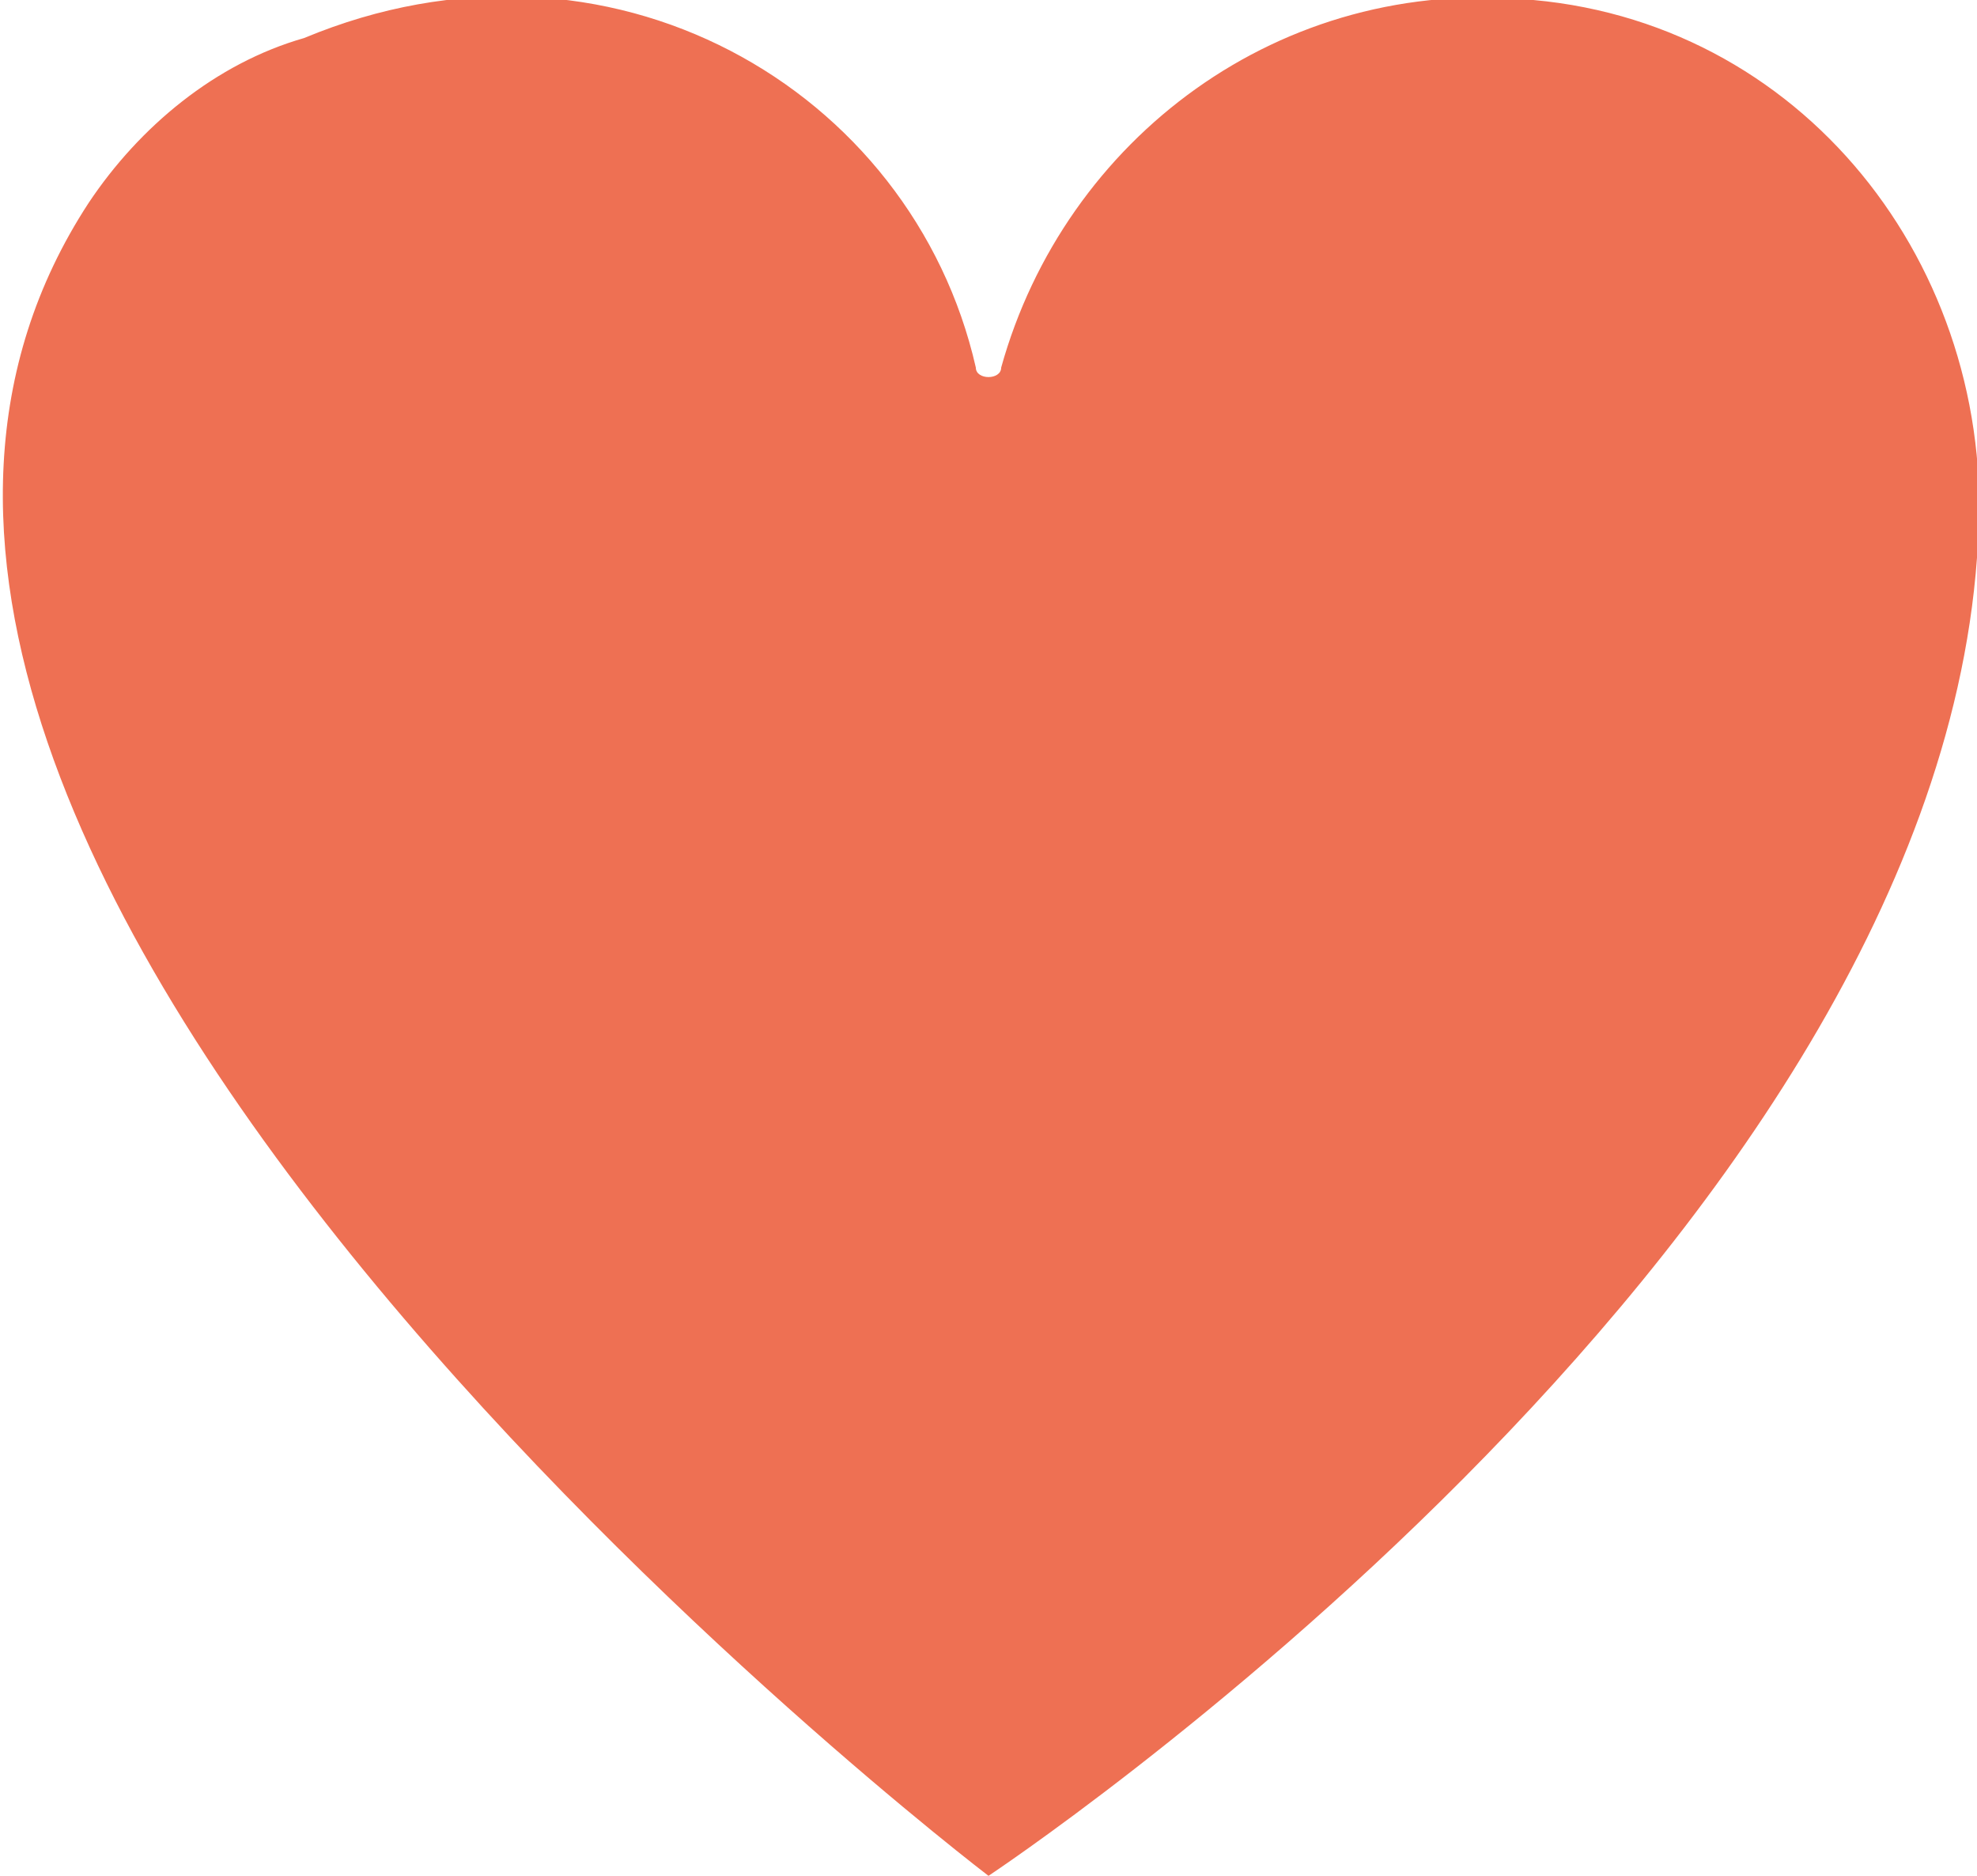 <?xml version="1.0" encoding="UTF-8"?>
<!-- Generator: Adobe Illustrator 17.1.0, SVG Export Plug-In . SVG Version: 6.00 Build 0)  -->
<!DOCTYPE svg PUBLIC "-//W3C//DTD SVG 1.1//EN" "http://www.w3.org/Graphics/SVG/1.1/DTD/svg11.dtd">
<svg version="1.1" id="Layer_1" xmlns="http://www.w3.org/2000/svg" xmlns:xlink="http://www.w3.org/1999/xlink" x="0px" y="0px" viewBox="0 0 15.6 14.8" enable-background="new 0 0 15.6 14.8" xml:space="preserve">
<path fill="#EE7053" d="M7.8,14.8c0,0-10.5-8-7.1-13.2c0.4-0.6,1-1.1,1.7-1.3c2.4-1,4.8,0.4,5.3,2.6c0,0.1,0.2,0.1,0.2,0  c0.5-1.8,2.2-3.1,4.2-2.9c2.2,0.2,3.7,2.2,3.5,4.4C15.2,9.9,7.8,14.8,7.8,14.8z"/>
</svg>